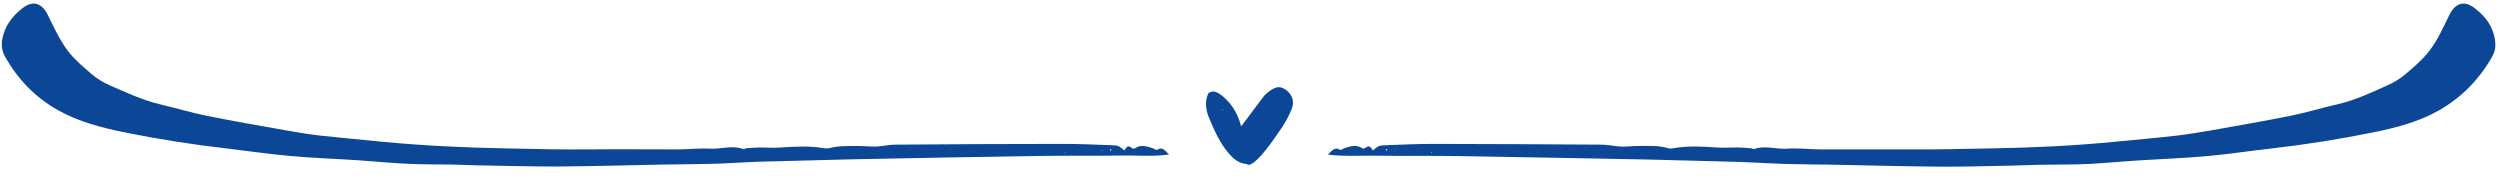 <svg xmlns="http://www.w3.org/2000/svg" xmlns:xlink="http://www.w3.org/1999/xlink" id="Ebene_2" data-name="Ebene 2" viewBox="0 0 168 12"><defs><style>      .cls-1 {        fill: none;      }      .cls-2 {        fill: #0b4796;      }      .cls-3 {        clip-path: url(#clippath);      }    </style><clipPath id="clippath"><rect class="cls-1" width="168" height="12"></rect></clipPath></defs><g id="Ebene_1-2" data-name="Ebene 1"><g class="cls-3"><path class="cls-2" d="M93.22,10.09s0-.05-.02-.06c-.02,0-.05,0-.08-.02,0,.04.02.07.04.11.03,0,.05-.02.07-.04h0ZM93.79,10.09l-.06-.04v.05s.06-.02.06-.02ZM96.18,10.28l.06-.03-.06-.03v.05ZM89.25,10.38c.25-.23.42-.55.81-.31.05.04.2-.09.31-.12.38-.12.77-.25,1.15,0,.14.09.2,0,.29-.05.26-.18.34.07.45.21.38-.32.38-.33.83-.35,1.07-.04,2.14-.09,3.22-.09,3.78,0,7.55.03,11.33.05.43,0,.85.11,1.29.13.4.02.8-.05,1.19-.04.66,0,1.33-.05,1.98.15.11.03.24.03.35,0,.96-.17,1.93-.12,2.89-.05.48.03.96,0,1.44,0,.29,0,.57.03.86.05.08,0,.18.07.25.05.74-.26,1.49.04,2.23-.02.72-.05,1.44.04,2.17.05,1.97,0,3.94,0,5.91,0,1.92.02,3.82-.04,5.73-.07,2.69-.05,5.37-.17,8.05-.43,1.42-.14,2.83-.26,4.24-.42.78-.09,1.55-.22,2.32-.35,1.8-.32,3.6-.63,5.39-.99,1.08-.22,2.13-.54,3.21-.79,1.14-.26,2.19-.76,3.24-1.23.46-.2.92-.47,1.32-.82.55-.47,1.1-.93,1.55-1.52.57-.74.94-1.59,1.35-2.42.38-.78.98-.99,1.66-.48.74.55,1.28,1.24,1.41,2.21.05.4,0,.74-.2,1.08-.86,1.52-2.03,2.72-3.56,3.6-1.41.8-2.95,1.19-4.5,1.5-2.24.45-4.5.81-6.78,1.07-1.43.16-2.87.38-4.31.51-1.53.14-3.06.19-4.6.29-1.13.07-2.25.18-3.38.24-.98.05-1.97.03-2.96.05-.72,0-1.43.05-2.16.06-1.63.03-3.25.08-4.87.07-2.35-.02-4.7-.08-7.05-.13-1.1-.02-2.21-.02-3.31-.05-.87-.03-1.73-.08-2.61-.12-.54-.03-1.1-.03-1.64-.05-1.67-.05-3.34-.09-5.01-.13-4.2-.08-8.41-.16-12.62-.23-1.97-.03-3.94,0-5.92-.03-.97,0-1.94.06-2.94-.07v-.02Z"></path><path class="cls-2" d="M74.65,10.13s.02-.07.04-.11c-.03,0-.05,0-.08.02-.02,0-.02.04-.02.06.03,0,.05.02.07.04h0ZM74.08,10.11v-.05s-.07.04-.07.04l.07.02ZM71.62,10.23l-.06.03.06.03v-.05ZM75.61,10.45c-1.97.03-3.94,0-5.92.03-4.2.06-8.41.15-12.62.23-1.67.04-3.34.08-5.01.13-.55.02-1.1.02-1.64.05-.87.04-1.73.1-2.61.12-1.1.03-2.21.03-3.31.05-2.35.05-4.7.11-7.05.13-1.63,0-3.25-.04-4.87-.07-.72,0-1.43-.05-2.16-.06-.99-.02-1.97,0-2.96-.05-1.13-.05-2.25-.16-3.38-.24-1.53-.1-3.07-.15-4.6-.29-1.44-.13-2.87-.34-4.31-.51-2.27-.26-4.54-.62-6.78-1.07-1.55-.32-3.1-.71-4.5-1.5-1.52-.85-2.69-2.07-3.55-3.59-.19-.34-.25-.68-.2-1.08.14-.96.68-1.65,1.41-2.21.68-.51,1.28-.3,1.66.48.41.83.79,1.67,1.35,2.42.45.59,1,1.04,1.55,1.52.4.35.85.62,1.32.82,1.06.46,2.11.95,3.24,1.23,1.07.25,2.13.57,3.21.79,1.79.36,3.59.67,5.39.99.77.14,1.54.26,2.32.35,1.41.15,2.82.28,4.24.42,2.68.25,5.36.38,8.05.43,1.91.04,3.82.09,5.73.07,1.97-.02,3.94,0,5.91,0,.73,0,1.45-.09,2.17-.05.74.05,1.49-.25,2.23.02.07.03.16-.04.25-.05.29-.02.57-.04.86-.05.48,0,.96.04,1.44,0,.96-.06,1.93-.12,2.89.05.11.02.24.02.35,0,.65-.18,1.32-.14,1.98-.15.4,0,.8.05,1.19.04.43-.02.85-.13,1.29-.13,3.78-.03,7.55-.05,11.33-.05,1.07,0,2.14.05,3.22.09.45.02.45.03.83.35.12-.14.19-.39.45-.21.09.06.15.15.29.05.38-.25.77-.11,1.15,0,.11.04.25.15.31.12.39-.25.55.08.81.31-1,.15-1.97.06-2.94.07h0Z"></path><path class="cls-2" d="M82.18,7.4l-.04-.06h.05v.06h-.02ZM86.41,6.04c-.35-.26-.65-.25-1.11.09-.14.1-.28.22-.38.35-.37.48-.73.97-1.09,1.45-.14.18-.27.35-.41.54h-.02c-.26-1-.78-1.61-1.14-1.92-.08-.08-.17-.15-.28-.22-.05-.04-.07-.05-.07-.05-.25-.15-.48-.2-.72,0-.22.54-.18,1.05.04,1.59.35.85.72,1.7,1.32,2.41.31.36.67.71,1.24.74,0,0,.29.6,2.16-2.17.08-.12.16-.24.24-.35,0-.02.02-.03.03-.05.24-.37.44-.76.6-1.18.17-.46.02-.91-.39-1.22v-.02Z"></path></g></g></svg>